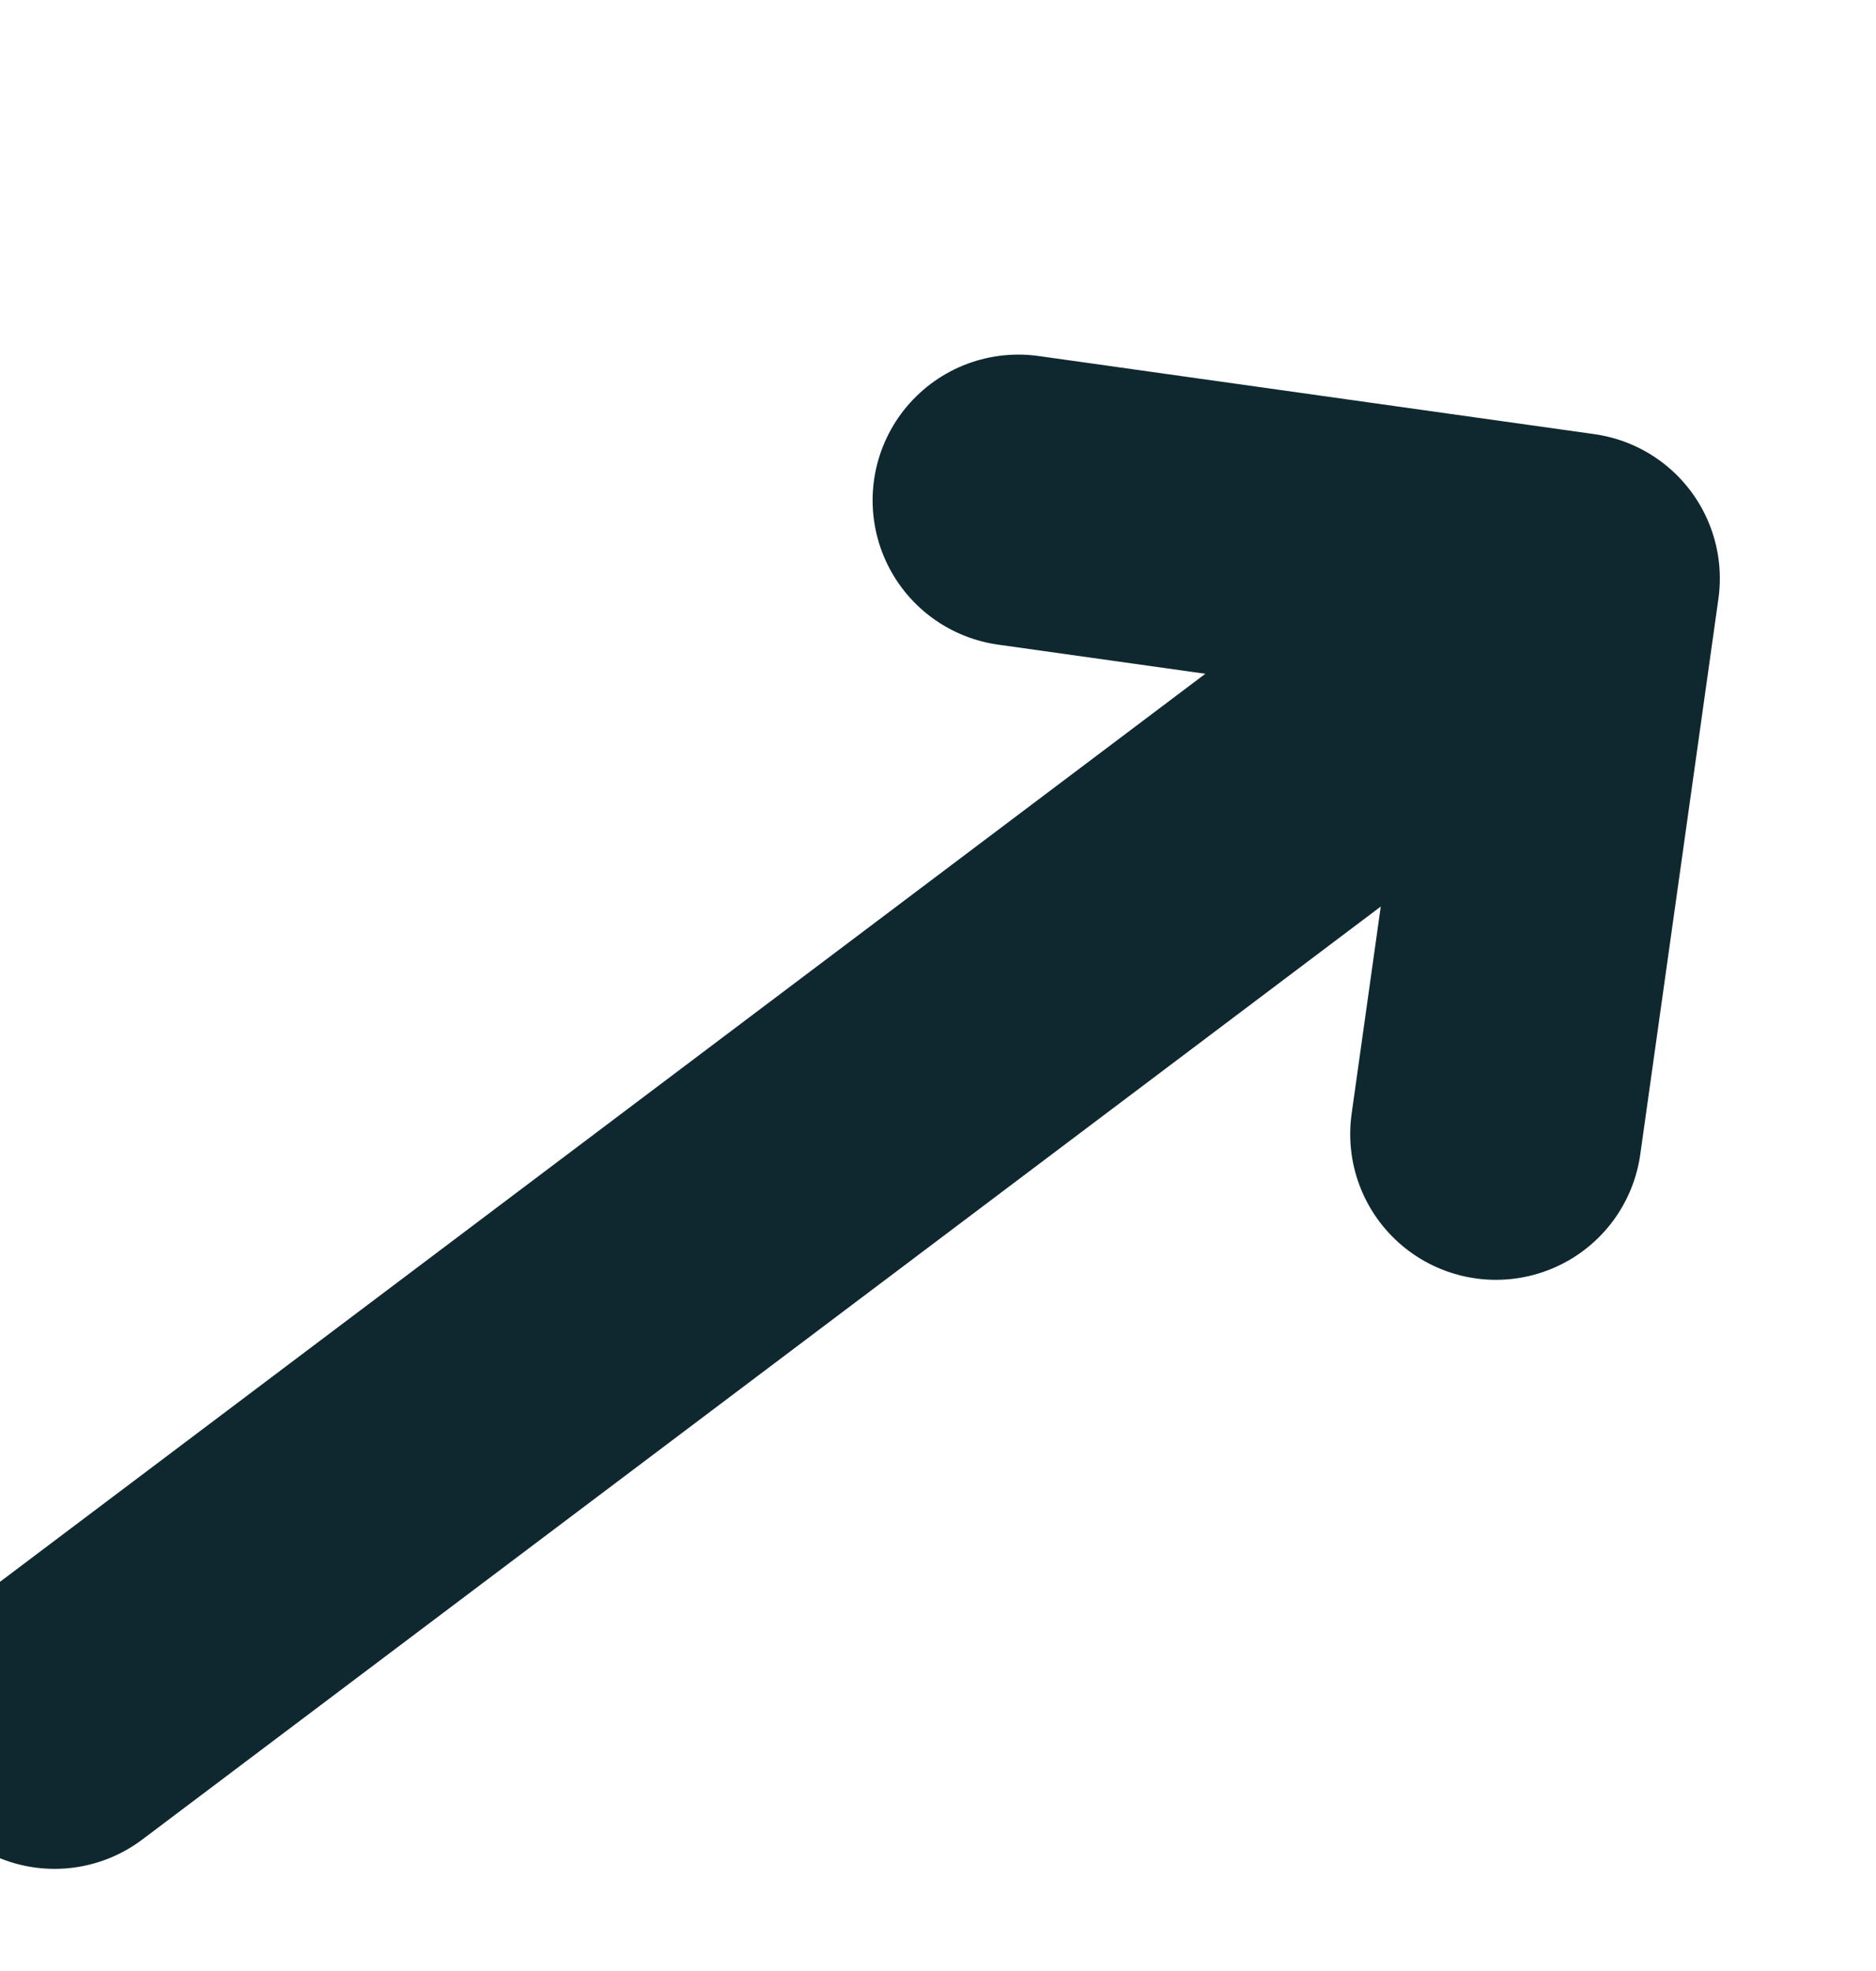 <?xml version="1.0" encoding="UTF-8"?>
<svg xmlns="http://www.w3.org/2000/svg" width="19.315" height="20.298" viewBox="0 0 19.315 16.298">
  <g id="arrow-right" data-name="arrow-right" transform="matrix(0.799, -0.602, 0.602, 0.799, -5.878, 1.577)">
    <path id="Path_10" data-name="Path 10" d="M7.5,18H26.37" transform="translate(-10.88 -2.816)" fill="none" stroke="#0f2830" stroke-linecap="round" stroke-linejoin="round" stroke-width="3"></path>
    <path id="Path_11" data-name="Path 11" d="M18,7.5l4.084,4.084L18,15.668" transform="translate(-5.884 3.6)" fill="none" stroke="#0f2830" stroke-linecap="round" stroke-linejoin="round" stroke-width="3"></path>
  </g>
</svg>
